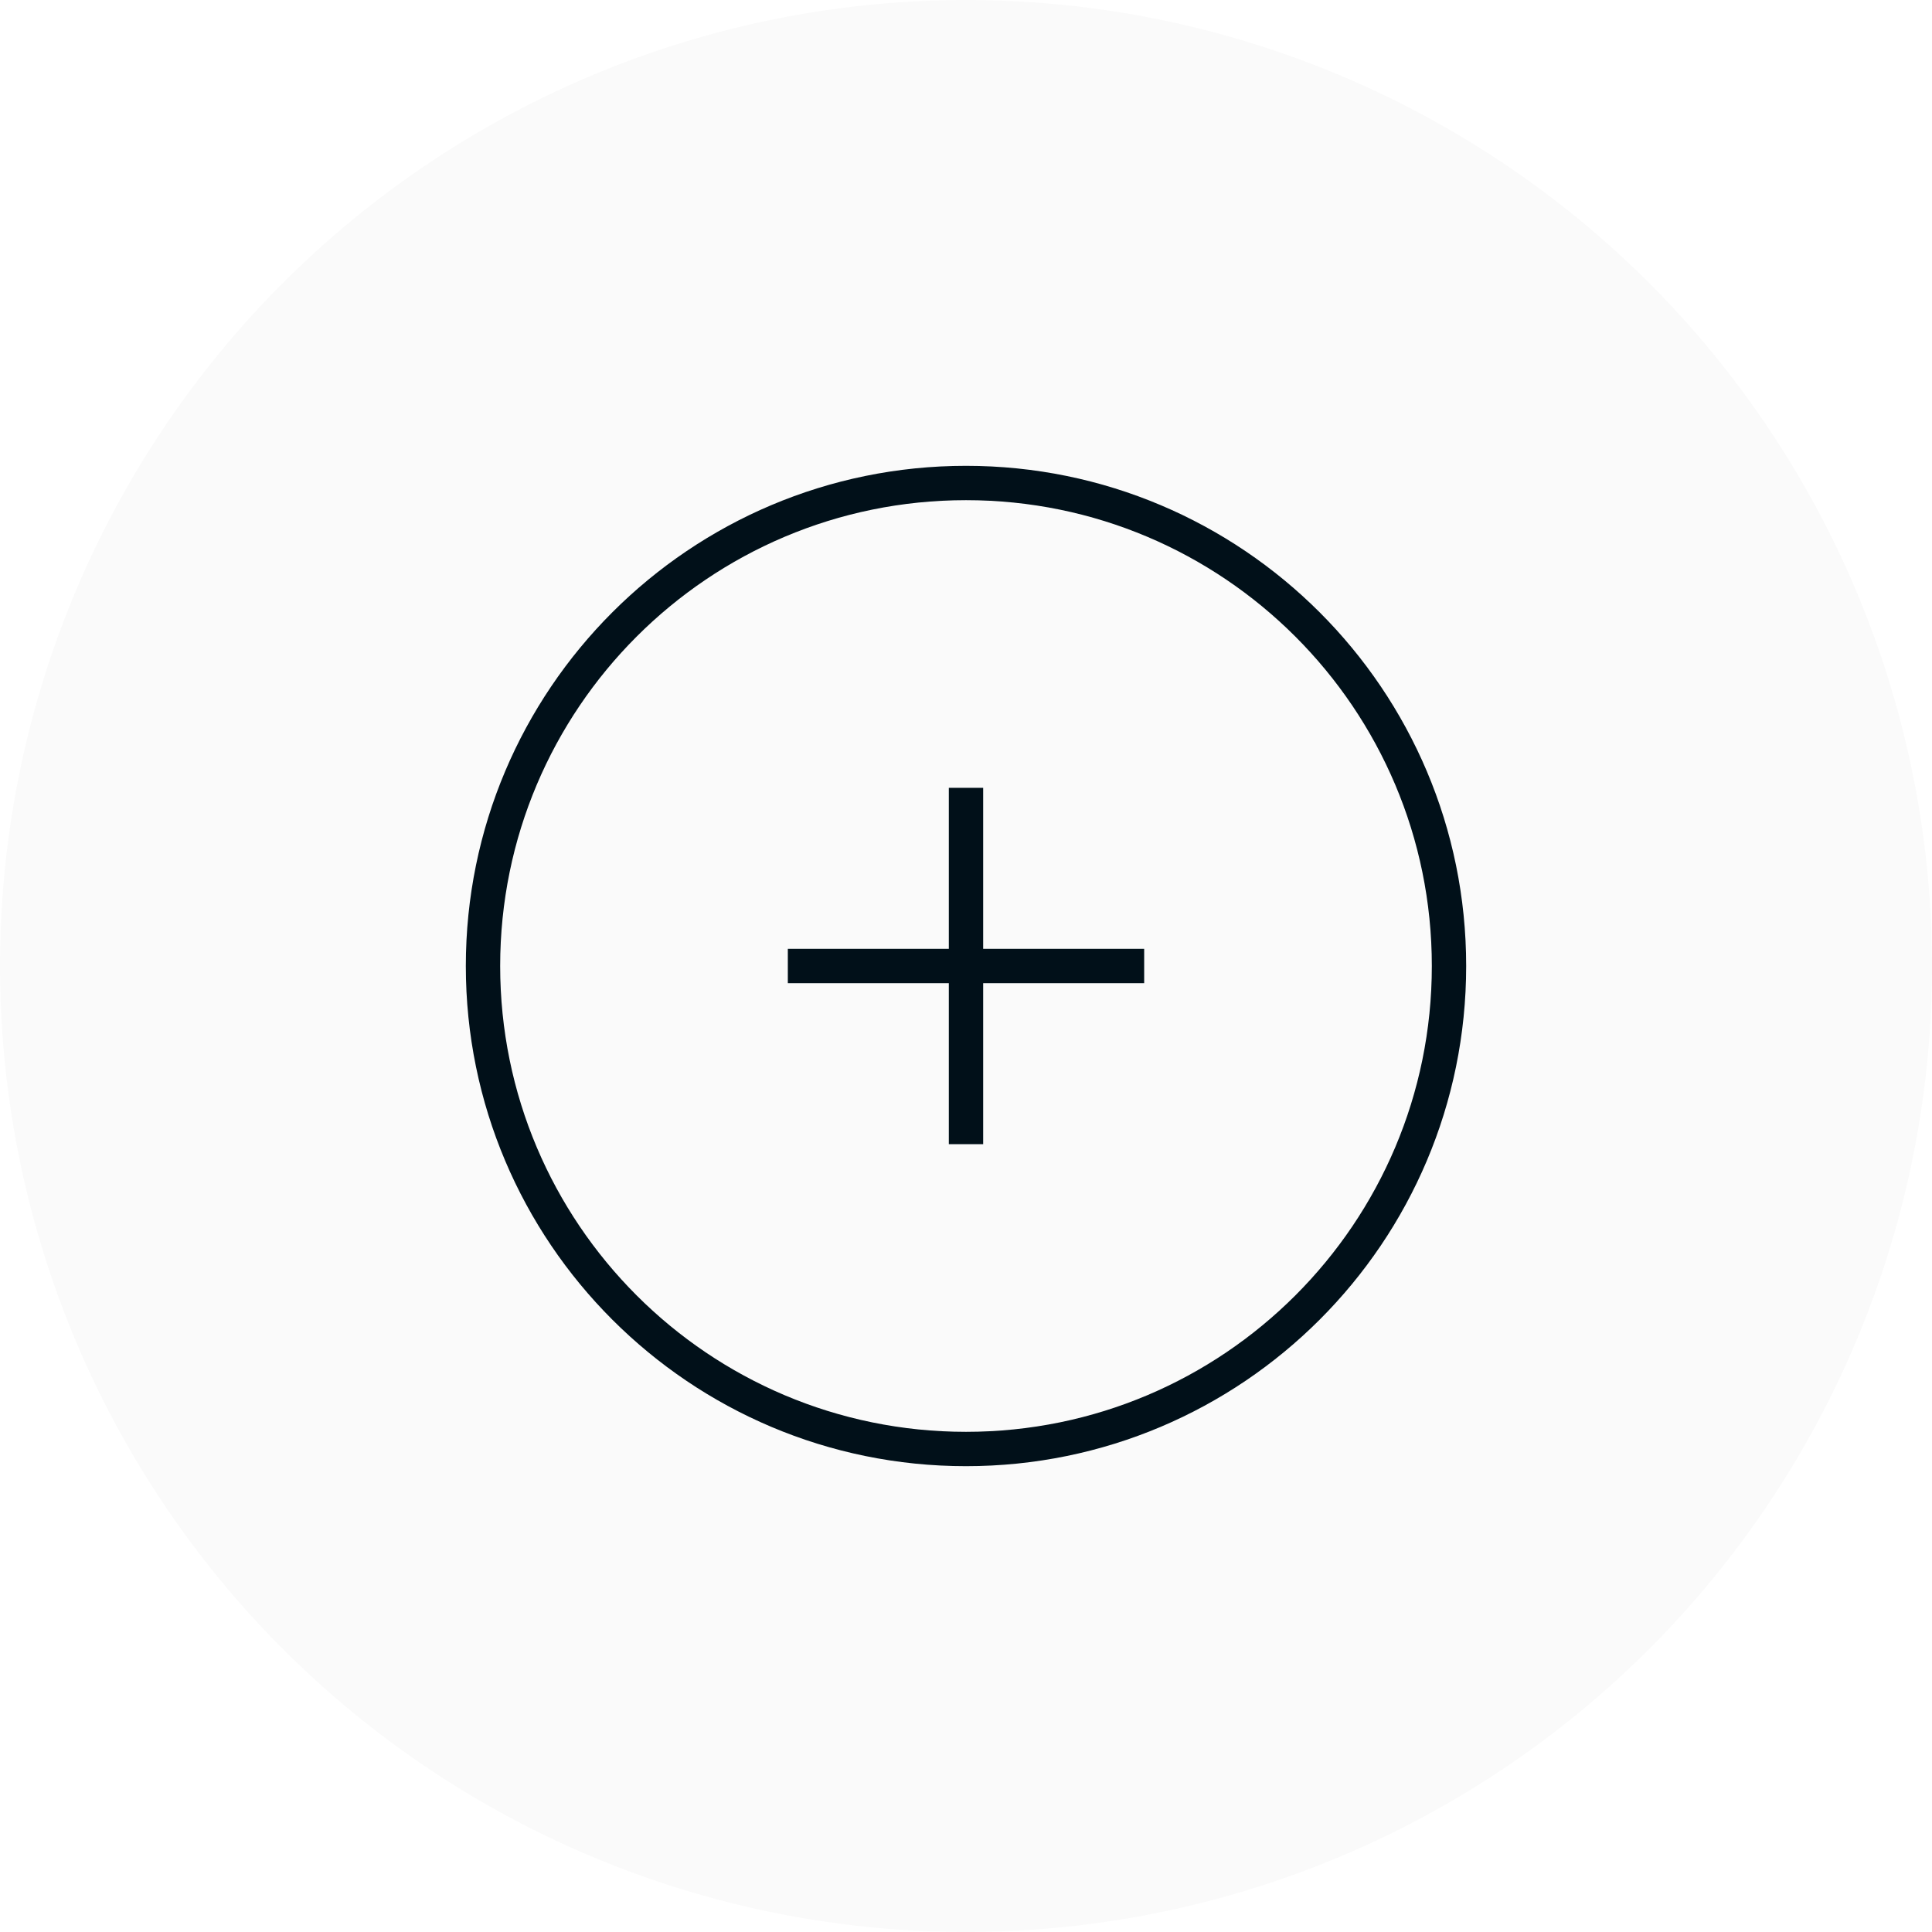 <svg width="90" height="90" viewBox="0 0 90 90" fill="none" xmlns="http://www.w3.org/2000/svg">
<circle cx="45" cy="45" r="45" fill="#0F1E28" fill-opacity="0.02"/>
<path d="M45 67.5C57.426 67.5 67.5 57.426 67.5 45C67.5 32.574 57.426 22.5 45 22.5C32.574 22.5 22.5 32.574 22.5 45C22.5 57.426 32.574 67.5 45 67.5Z" stroke="#011019" stroke-width="1.6"/>
<path d="M45 52.5V37.5M52.5 45H37.5" stroke="#011019" stroke-width="1.6" stroke-linecap="square"/>
</svg>
